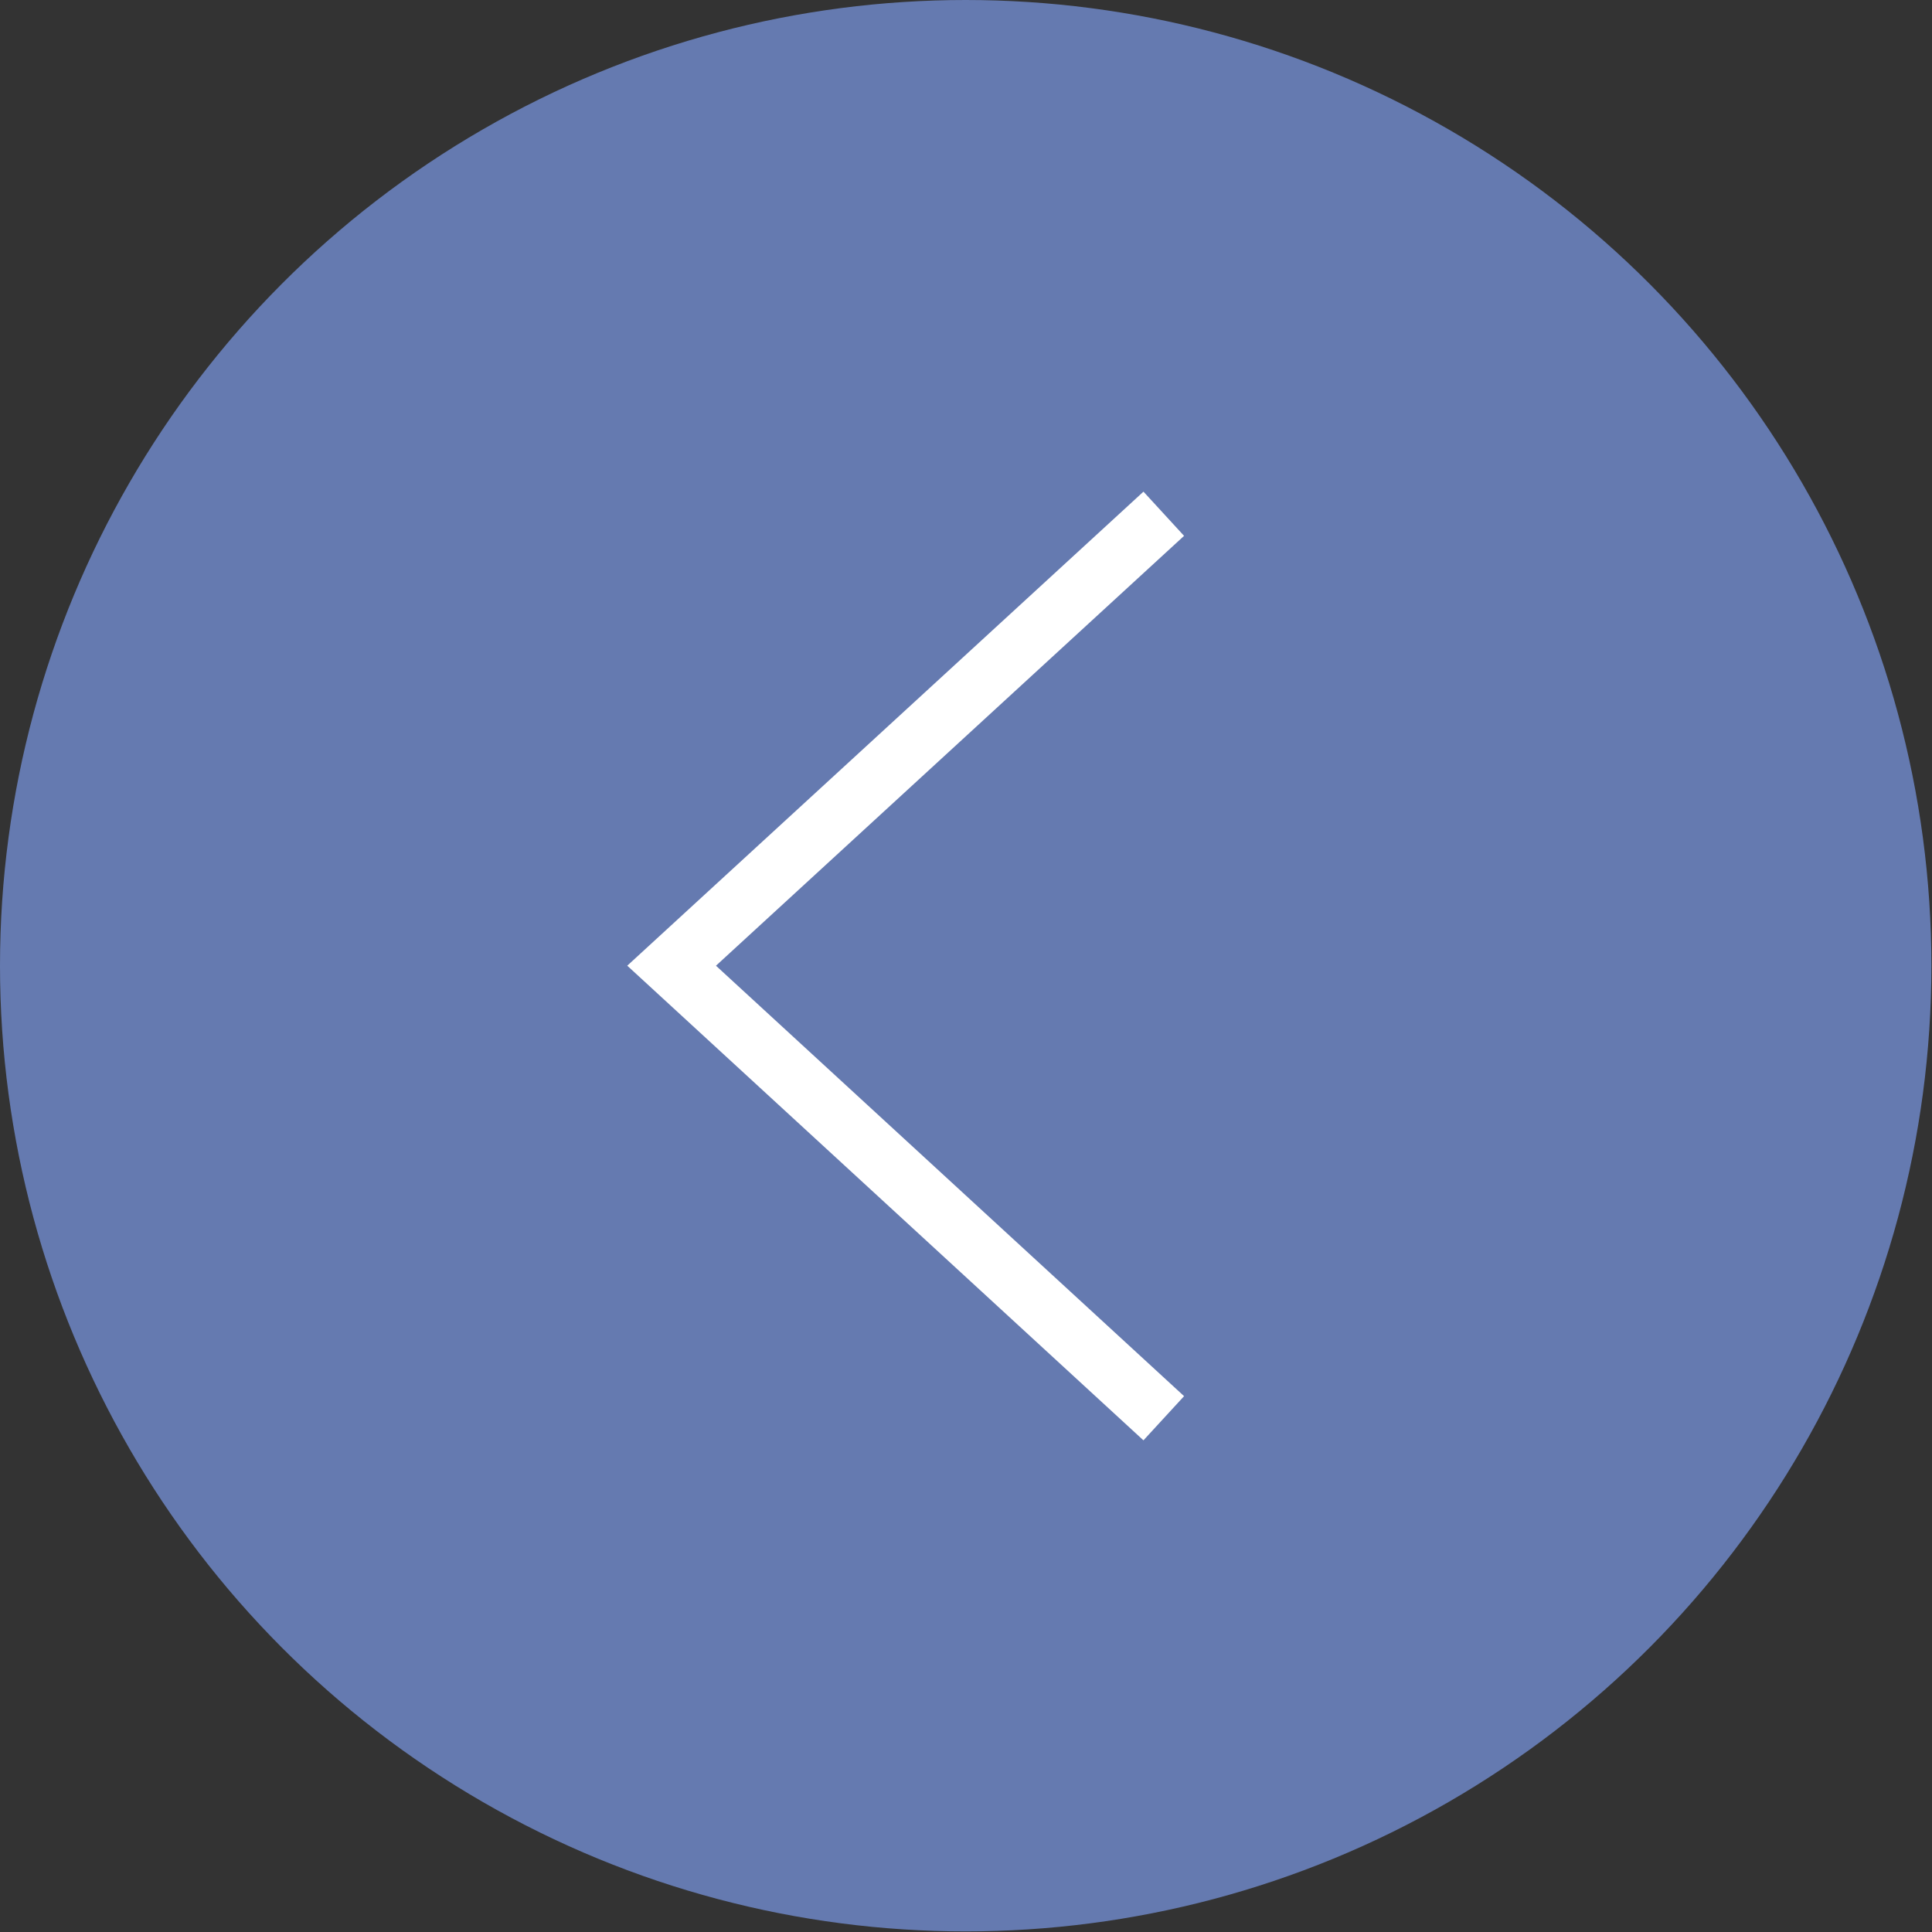 <?xml version="1.0" encoding="UTF-8"?> <svg xmlns="http://www.w3.org/2000/svg" id="Layer_1" version="1.1" viewBox="0 0 32.19 32.19"><rect x="0" y="0" width="32.19" height="32.19" fill="#333333" stroke="none"/><defs><style> .st0 { fill: none; stroke: #fff; stroke-miterlimit: 10; } .st1 { fill: #657ab0; } </style></defs><circle class="st1" cx="16.09" cy="16.09" r="16.09"></circle><polyline class="st0" points="19.39 8.56 11.19 16.09 19.39 23.63"></polyline></svg> 